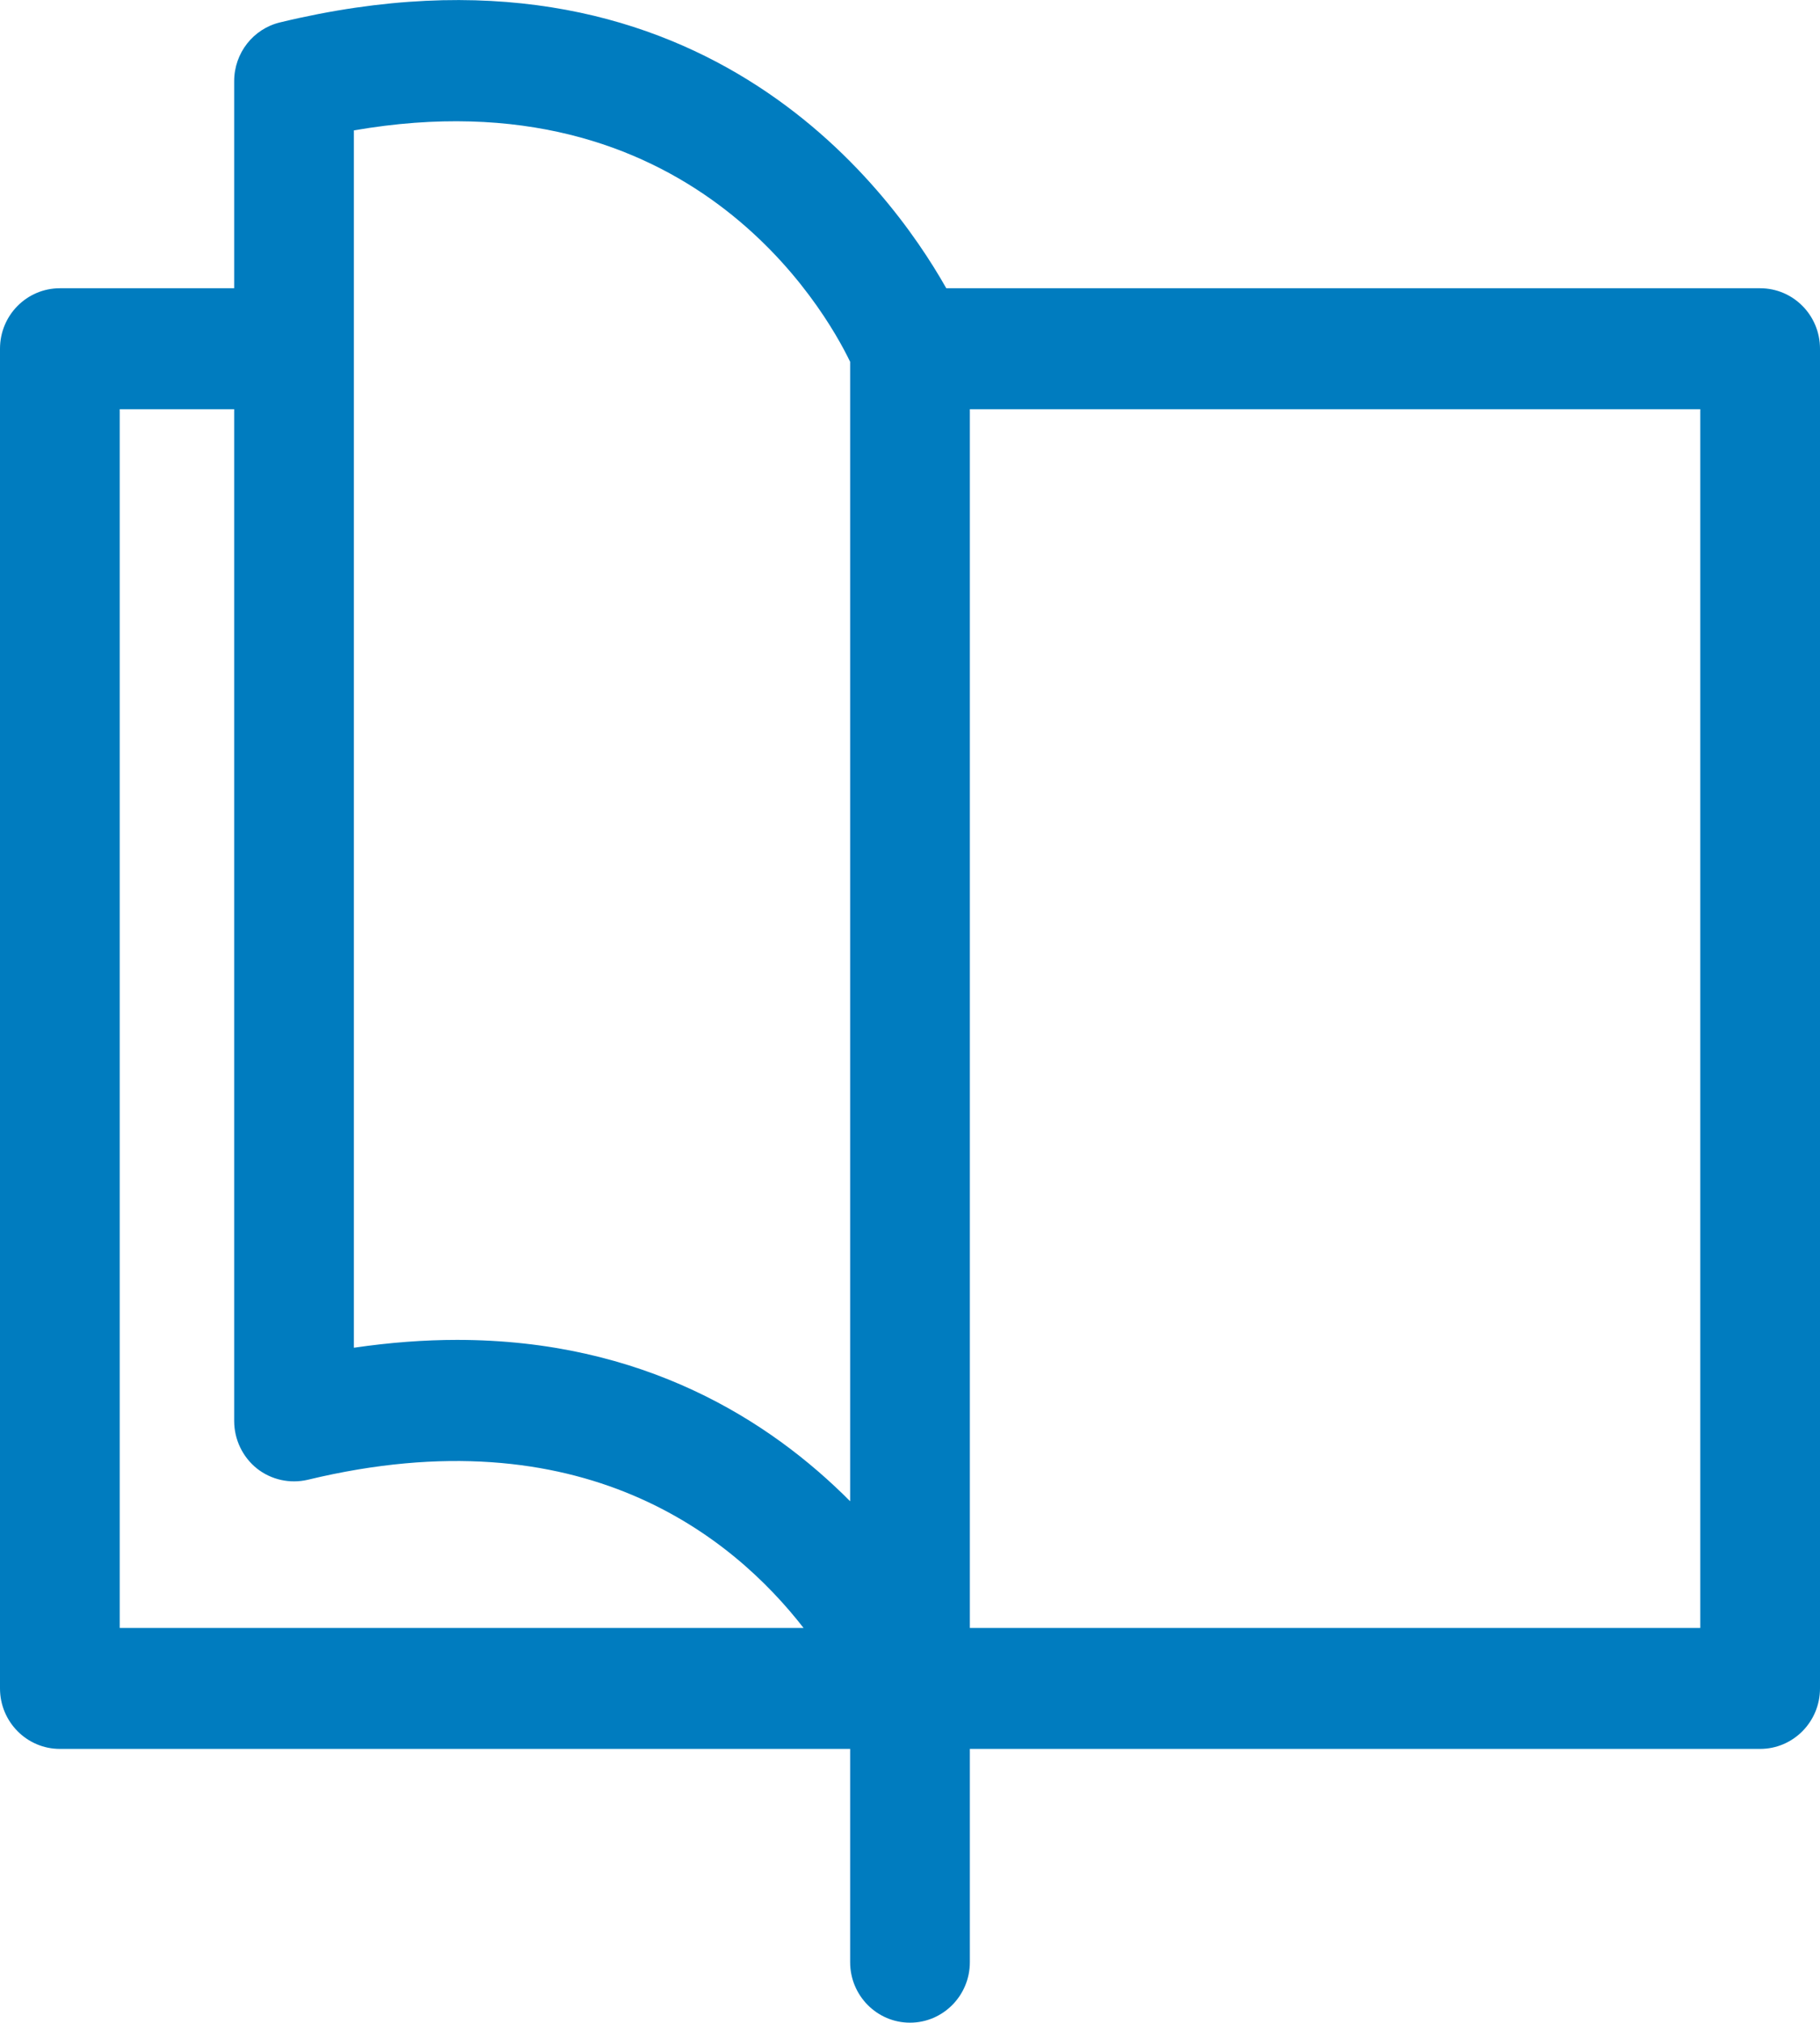 <svg xmlns="http://www.w3.org/2000/svg" width="45px" height="50px" viewBox="0 0 45 50">
<defs>
    <style>
      .cls-1 {
        fill: #007cbf;
        fill-rule: evenodd;
      }
    </style>
  </defs>
  <path id="Icon_Book" class="cls-1" d="M42.040,40.239 L23.980,40.239 L23.980,33.185 L23.980,10.115 L42.040,10.115 L42.040,40.239 ZM2.960,40.239 L2.960,10.115 L5.790,10.115 L5.790,35.122 C5.790,35.580 5.997,36.013 6.352,36.298 C6.708,36.579 7.172,36.680 7.613,36.576 C14.395,34.940 18.122,37.993 19.868,40.239 L2.960,40.239 ZM8.750,3.223 C17.050,1.785 20.392,7.639 21.020,8.943 L21.020,33.185 L21.020,37.108 C19.031,35.107 15.899,33.119 11.299,33.119 C10.497,33.119 9.644,33.182 8.750,33.313 L8.750,8.620 L8.750,3.223 ZM43.520,7.125 L23.397,7.125 C21.985,4.625 17.204,-1.929 6.927,0.553 C6.261,0.711 5.790,1.312 5.790,2.006 L5.790,7.125 L1.480,7.125 C0.663,7.125 -0.000,7.792 -0.000,8.620 L-0.000,41.734 C-0.000,42.559 0.663,43.229 1.480,43.229 L21.020,43.229 L21.020,48.501 C21.020,49.326 21.683,49.996 22.500,49.996 C23.317,49.996 23.980,49.326 23.980,48.501 L23.980,43.229 L43.520,43.229 C44.337,43.229 45.000,42.559 45.000,41.734 L45.000,8.620 C45.000,7.792 44.337,7.125 43.520,7.125 L43.520,7.125 Z"></path>
</svg>